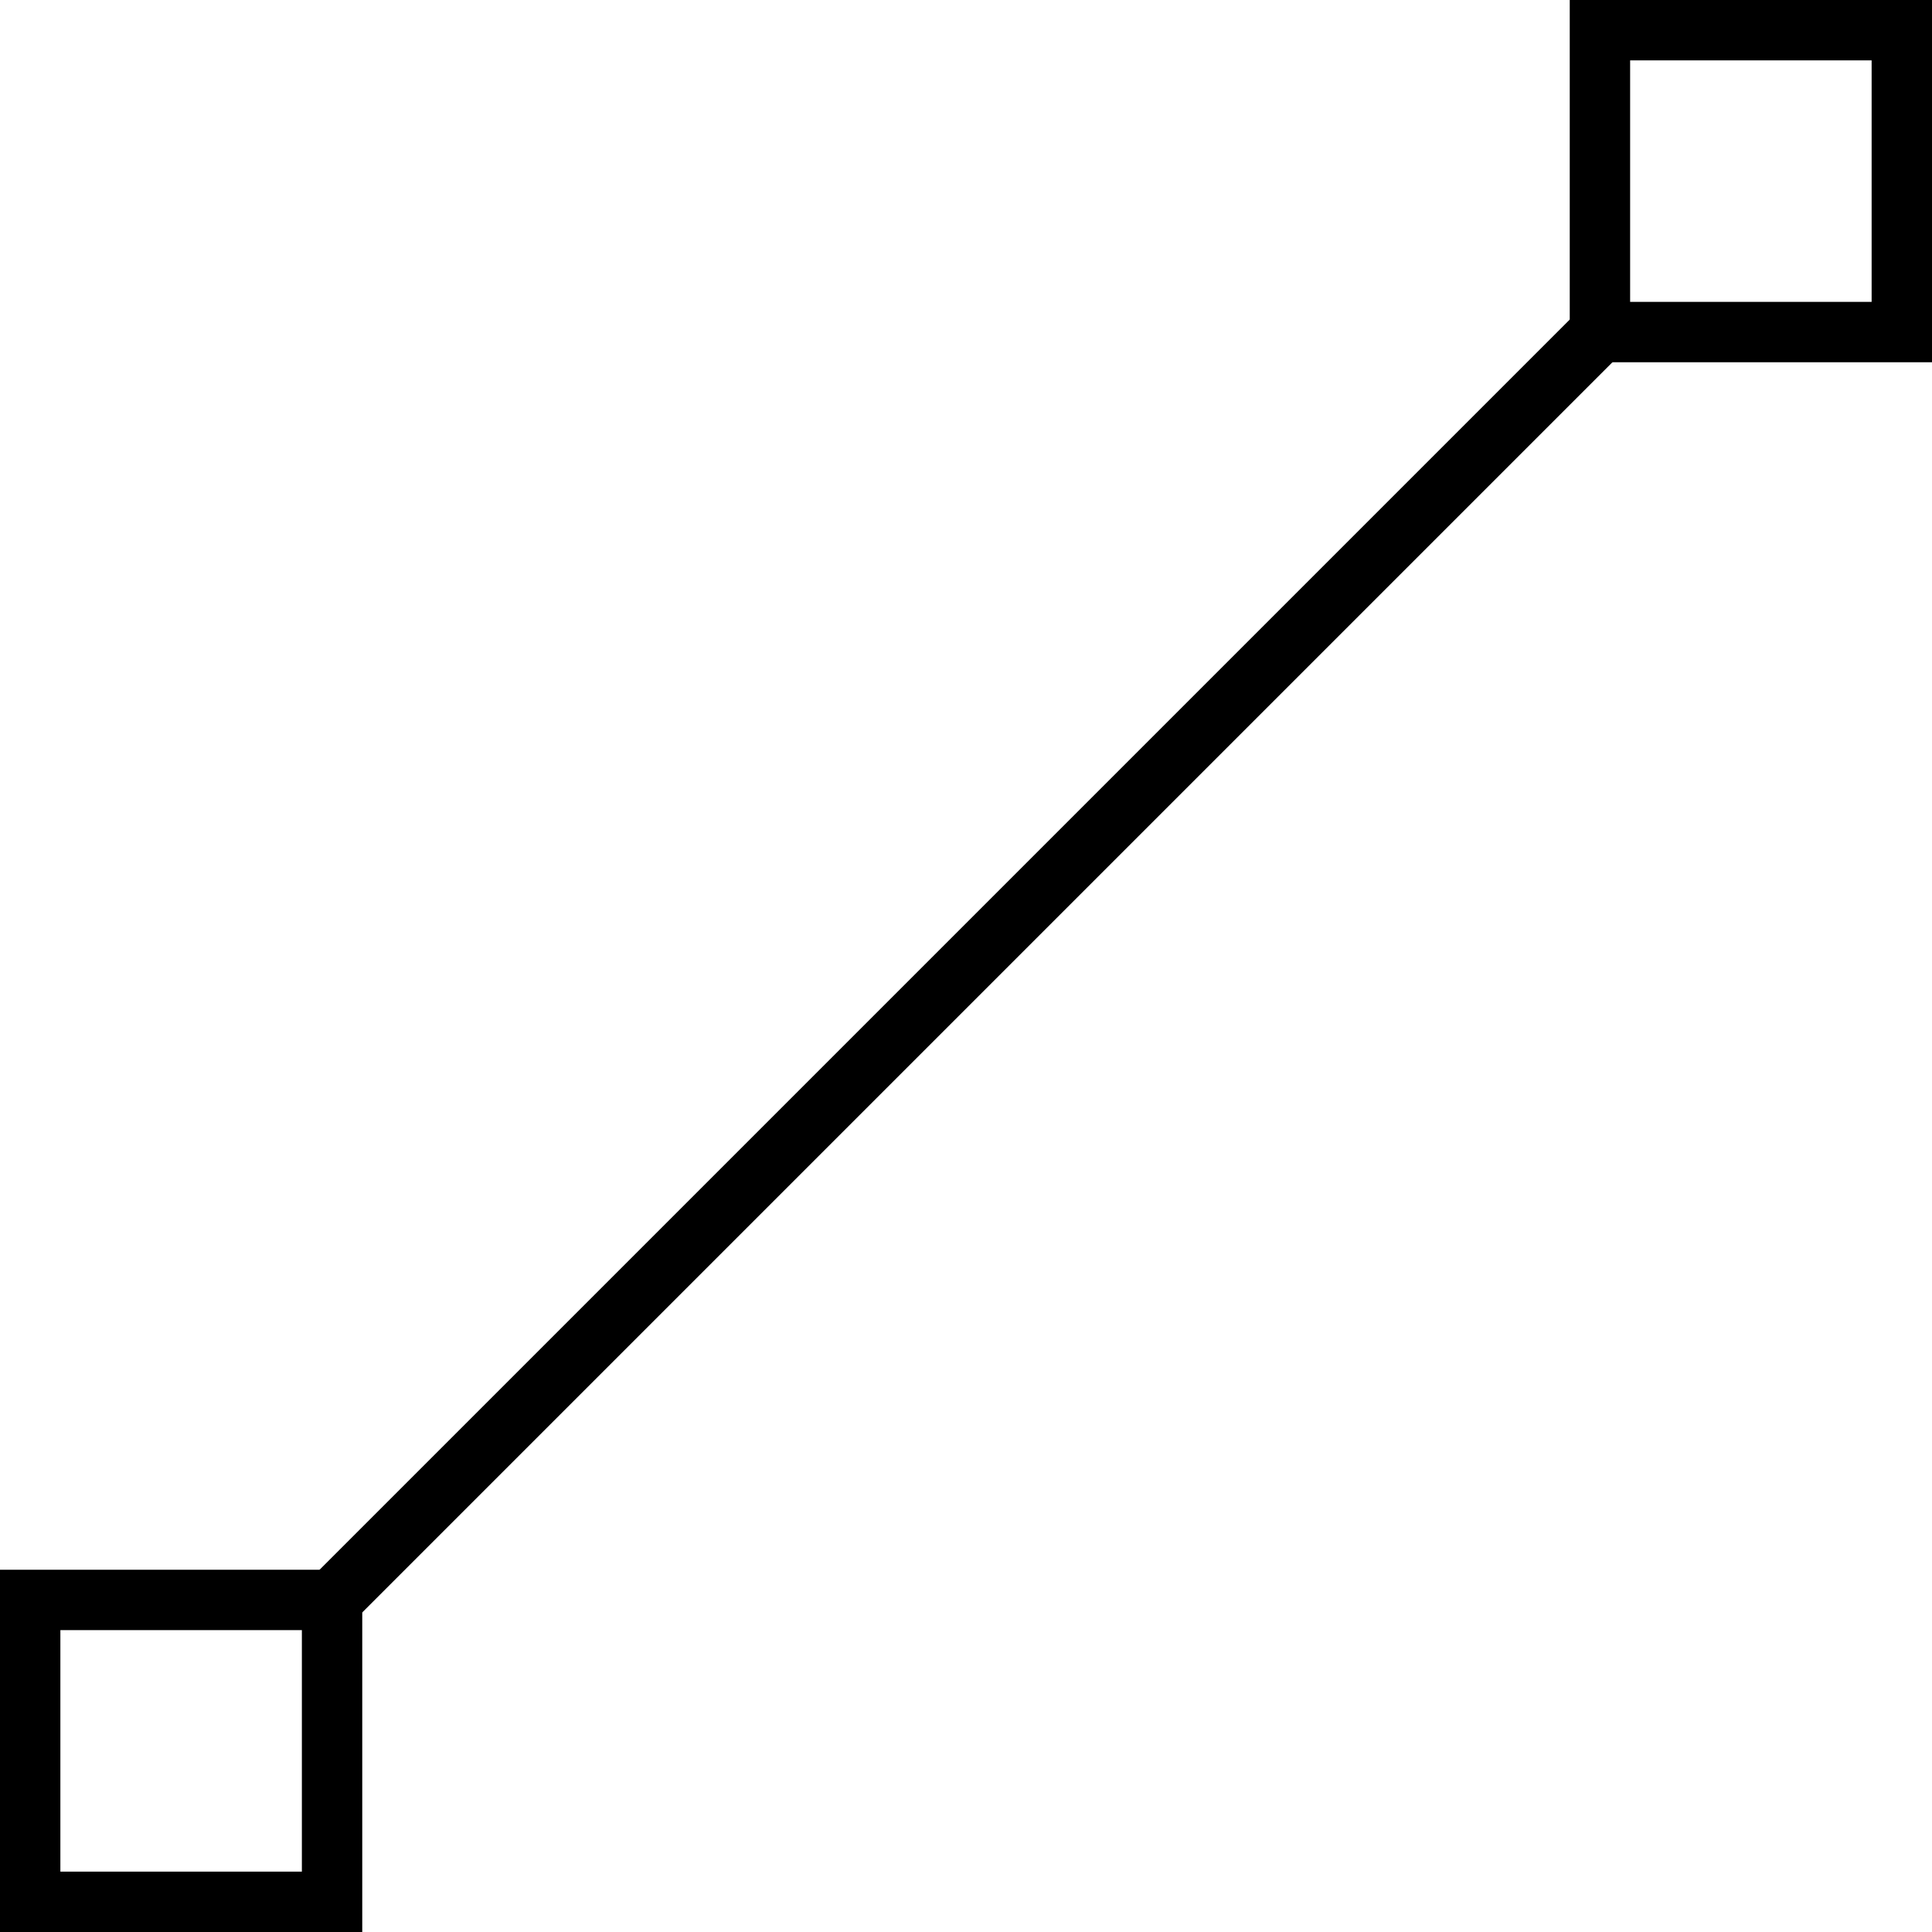 <!-- Generator: Adobe Illustrator 16.0.0, SVG Export Plug-In . SVG Version: 6.00 Build 0)  -->
<svg version="1.0"  xmlns="http://www.w3.org/2000/svg" xmlns:xlink="http://www.w3.org/1999/xlink" x="0px" y="0px"
	 width="64px" height="64px" viewBox="0 0 64 64" enable-background="new 0 0 64 64" xml:space="preserve">
<rect x="1" y="53" fill="none" stroke="#000000" stroke-width="2" stroke-miterlimit="10" width="10" height="10"/>
<rect x="53" y="1" fill="none" stroke="#000000" stroke-width="2" stroke-miterlimit="10" width="10" height="10"/>
<line fill="none" stroke="#000000" stroke-width="2" stroke-miterlimit="10" x1="11" y1="53" x2="53" y2="11"/>
</svg>
